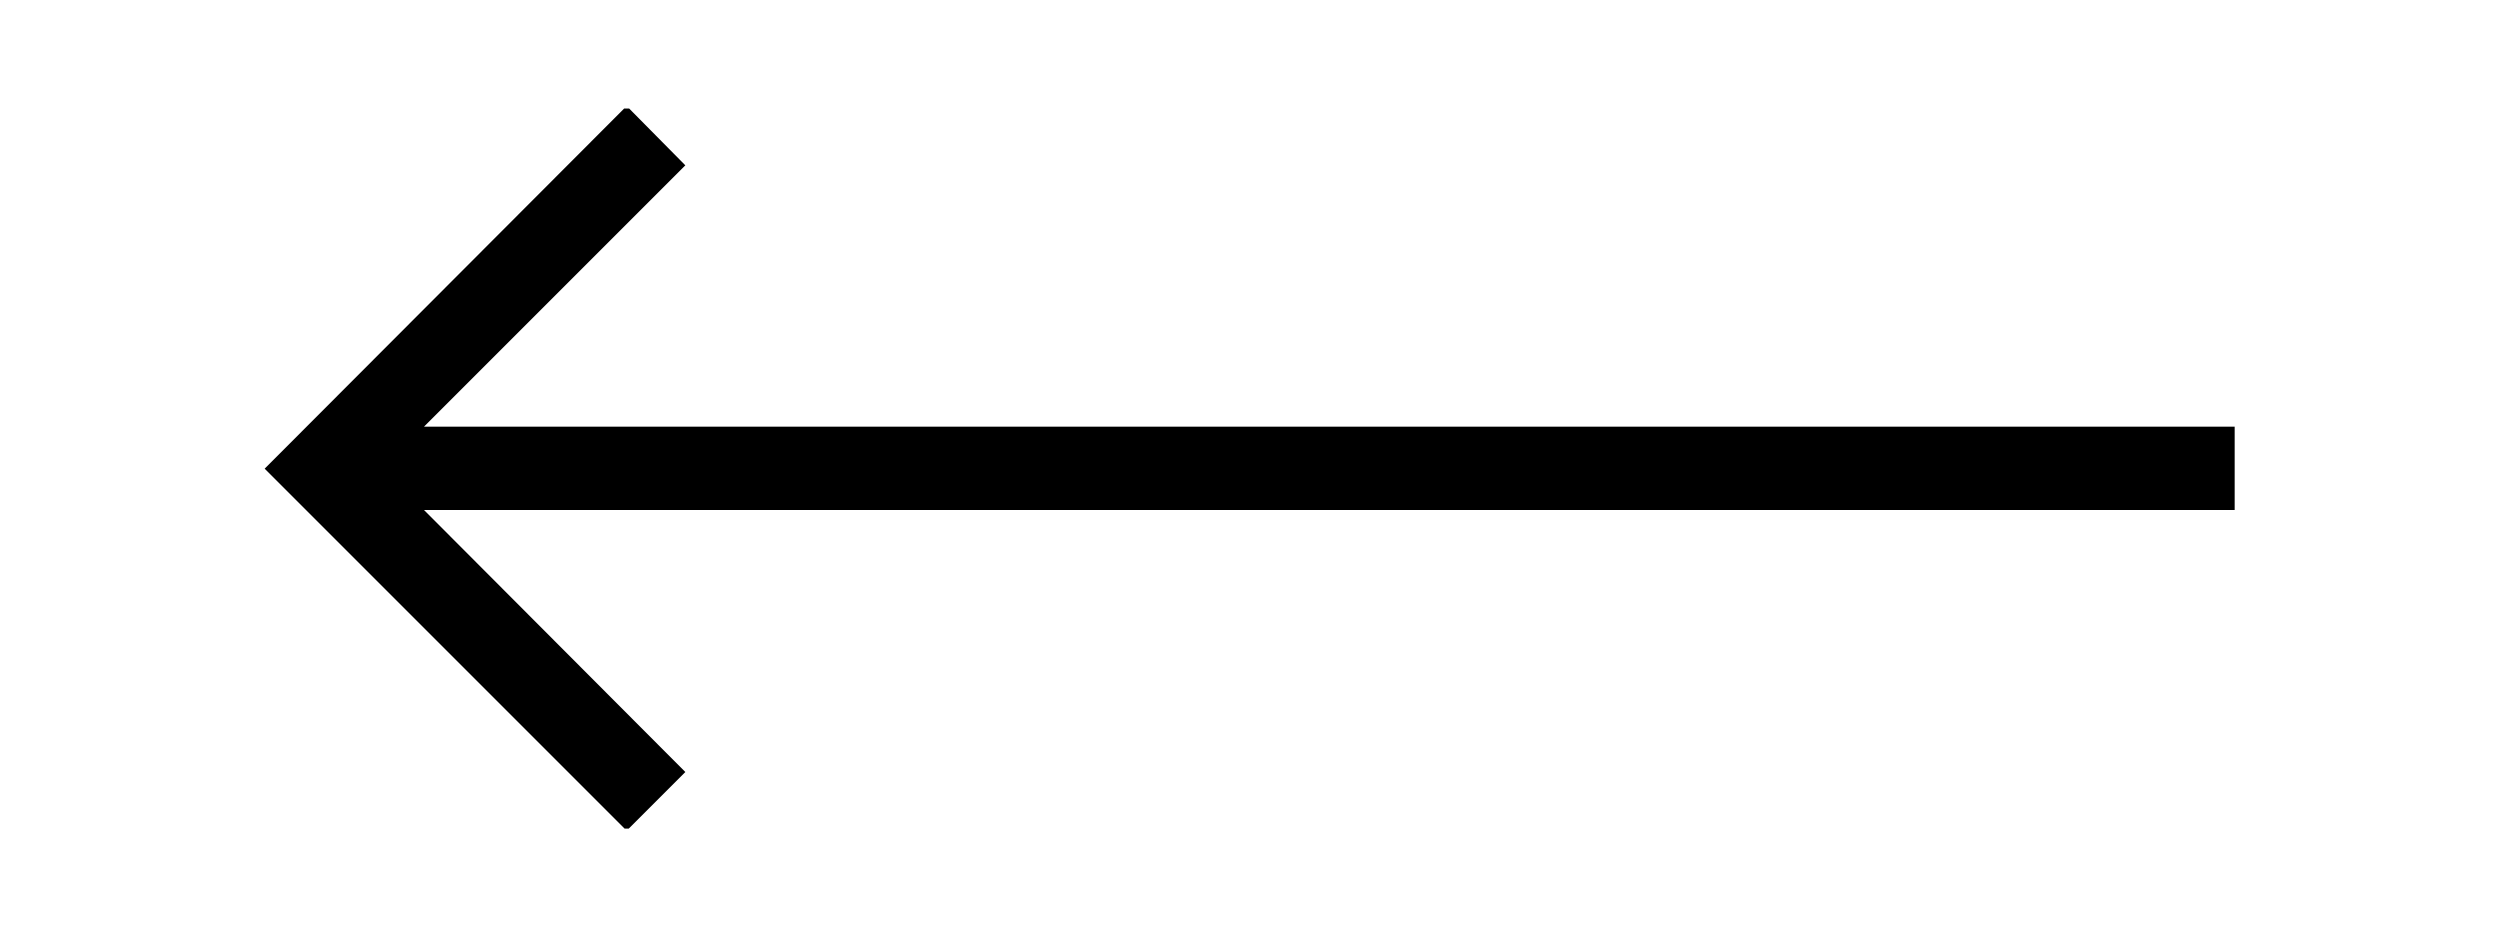 <svg version="1.2" xmlns="http://www.w3.org/2000/svg" viewBox="0 0 375 140" width="375" height="140">
	<title>Arrow (Left)</title>
	<defs>
		<clipPath clipPathUnits="userSpaceOnUse" id="cp1">
			<path d="m39.35 16.28h295.93v108.01h-295.93z"/>
		</clipPath>
	</defs>
	<style>
		.s0 { fill: #000000 } 
	</style>
	<g id="Clip-Path" clip-path="url(#cp1)">
		<g>
			<path class="s0" d="m335.2 64h-271.6l39.2-39.2-8.8-8.9-54.3 54.4 54.3 54.3 8.8-8.8-39.2-39.3h271.6z"/>
		</g>
	</g>
</svg>